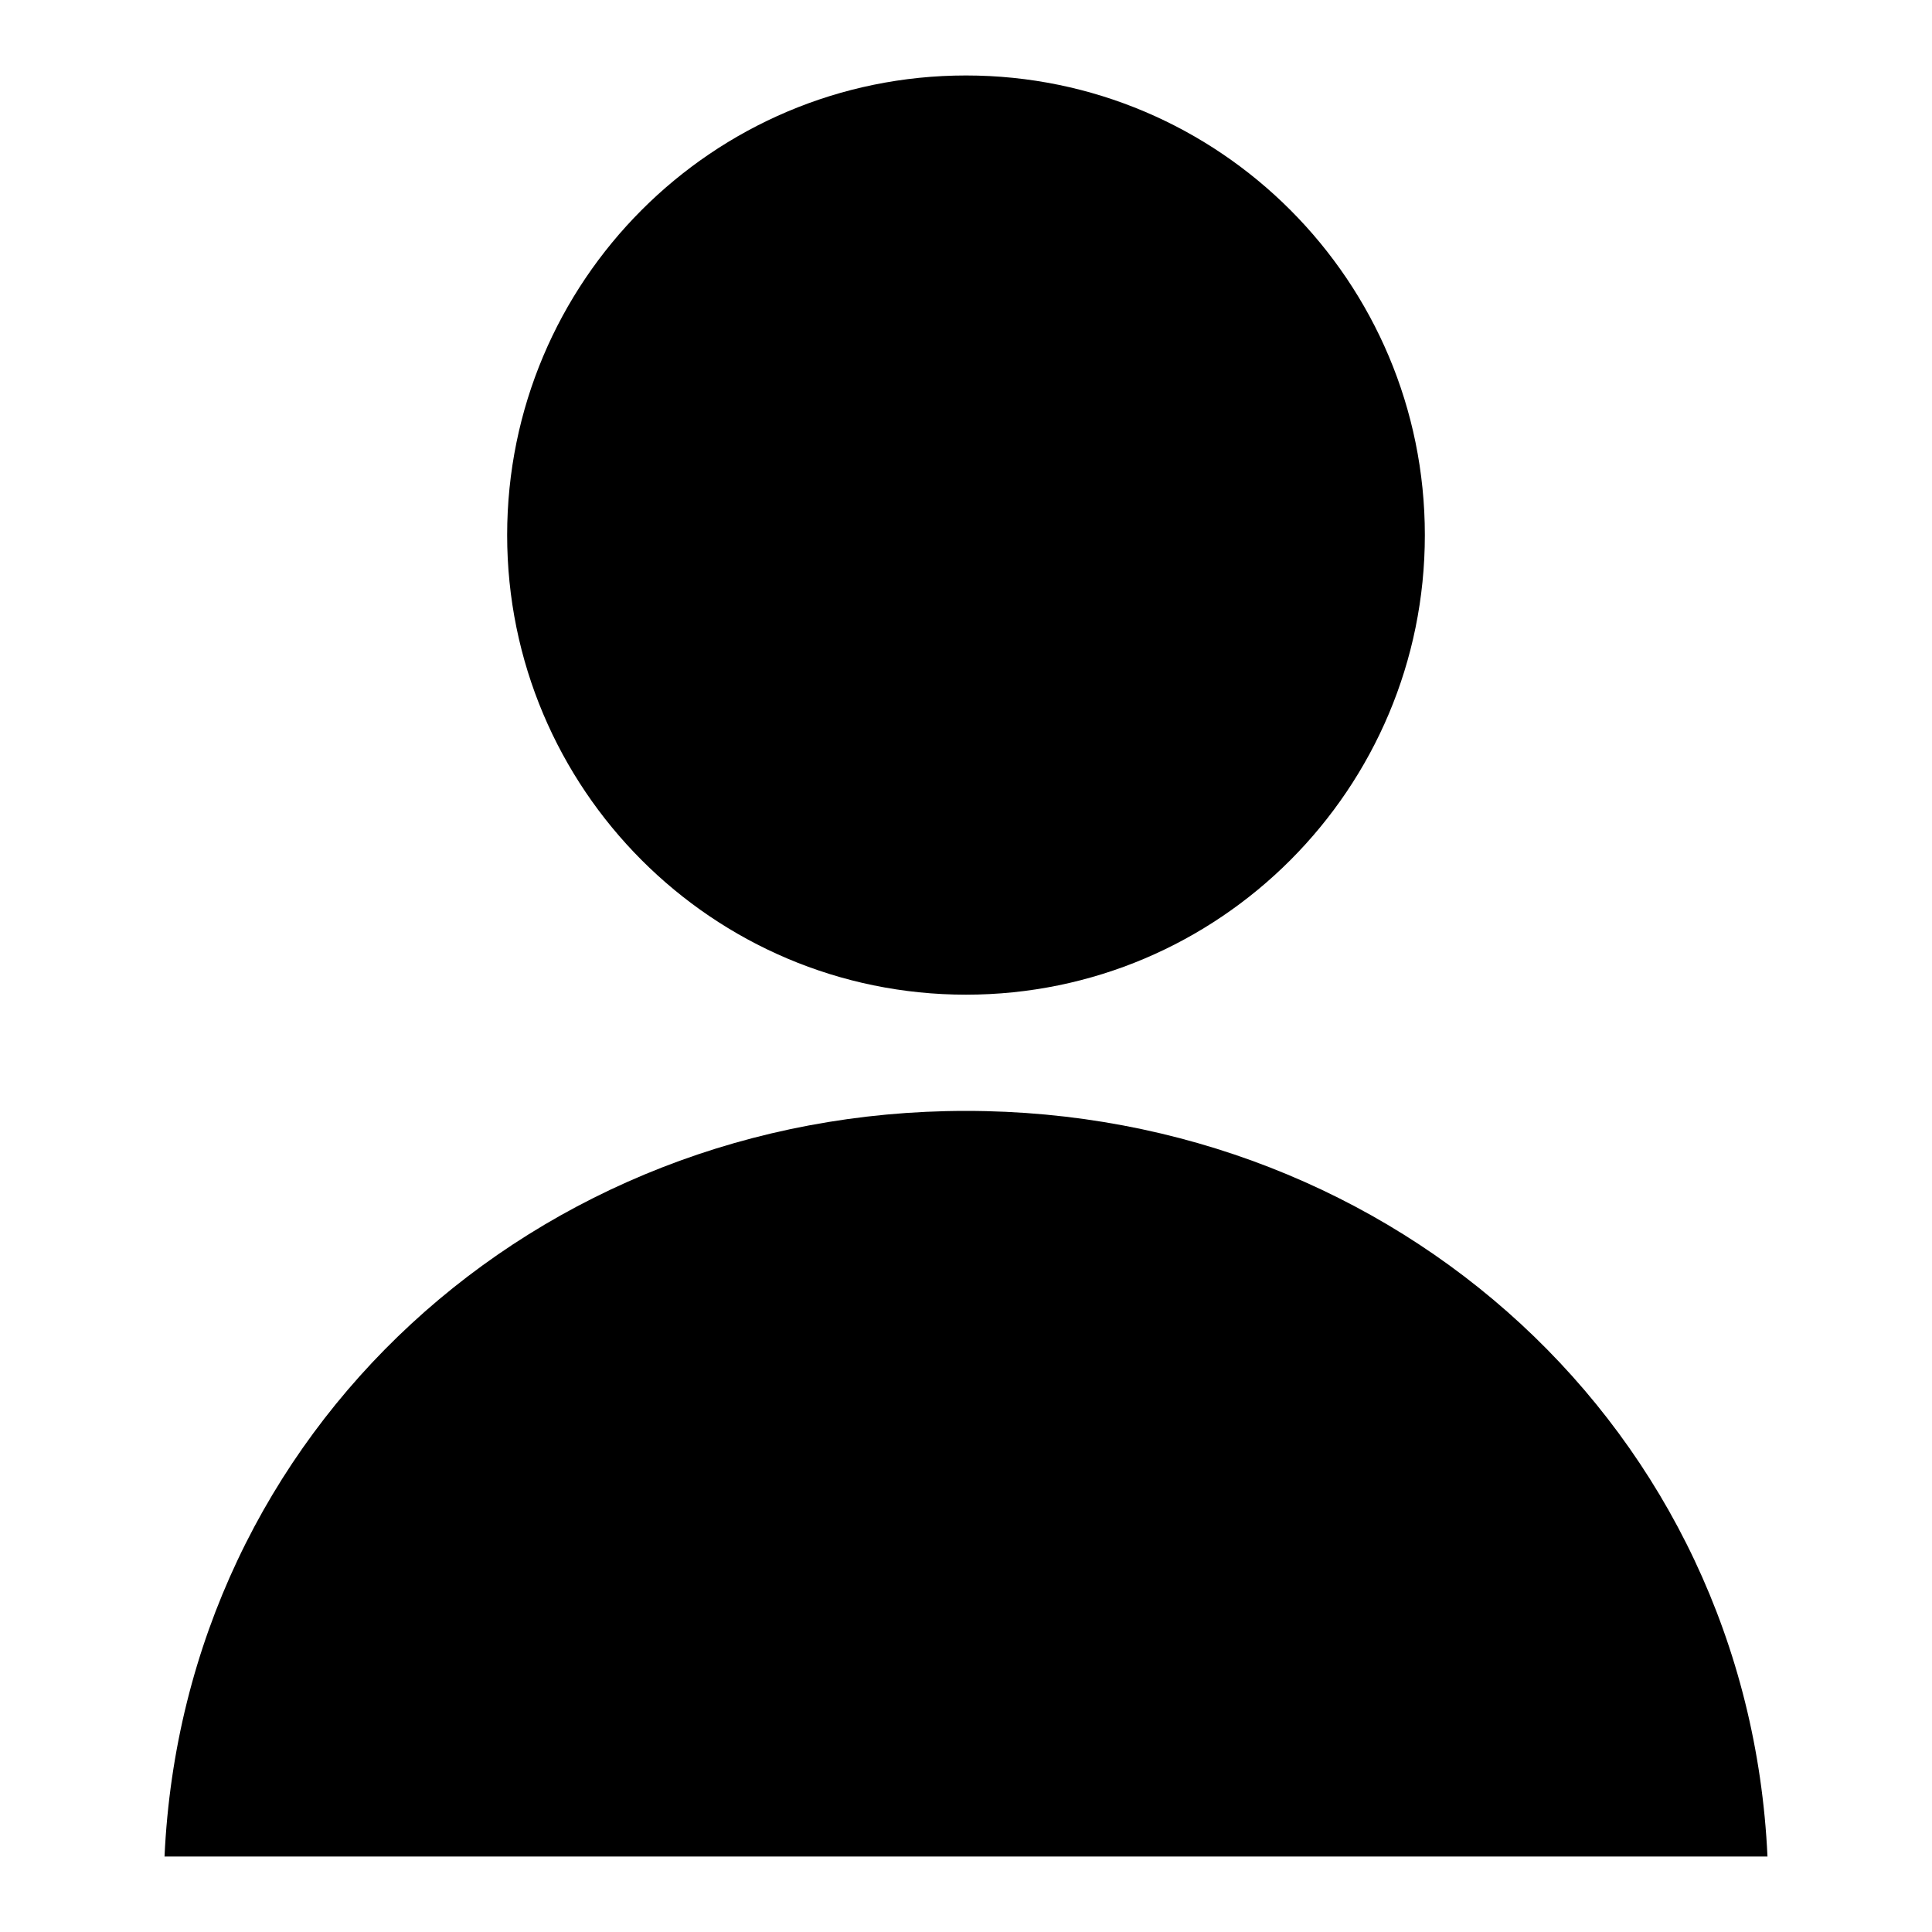 <?xml version="1.0" encoding="utf-8"?>
<!-- Svg Vector Icons : http://www.onlinewebfonts.com/icon -->
<!DOCTYPE svg PUBLIC "-//W3C//DTD SVG 1.1//EN" "http://www.w3.org/Graphics/SVG/1.1/DTD/svg11.dtd">
<svg version="1.1" xmlns="http://www.w3.org/2000/svg" xmlns:xlink="http://www.w3.org/1999/xlink" x="0px" y="0px" viewBox="0 0 256 256" enable-background="new 0 0 256 256" xml:space="preserve">
<g> <path fill="#000000" d="M67.2,70.9C67.2,37.3,94.4,10,128,10s60.8,27.3,60.8,60.9c0,33.6-27.2,60.9-60.8,60.9S67.2,104.5,67.2,70.9 z M234.2,246c-2.6-56.5-49.2-98.8-106.2-98.8c-57,0-103.6,42.3-106.2,98.8H234.2z"/></g>
</svg>